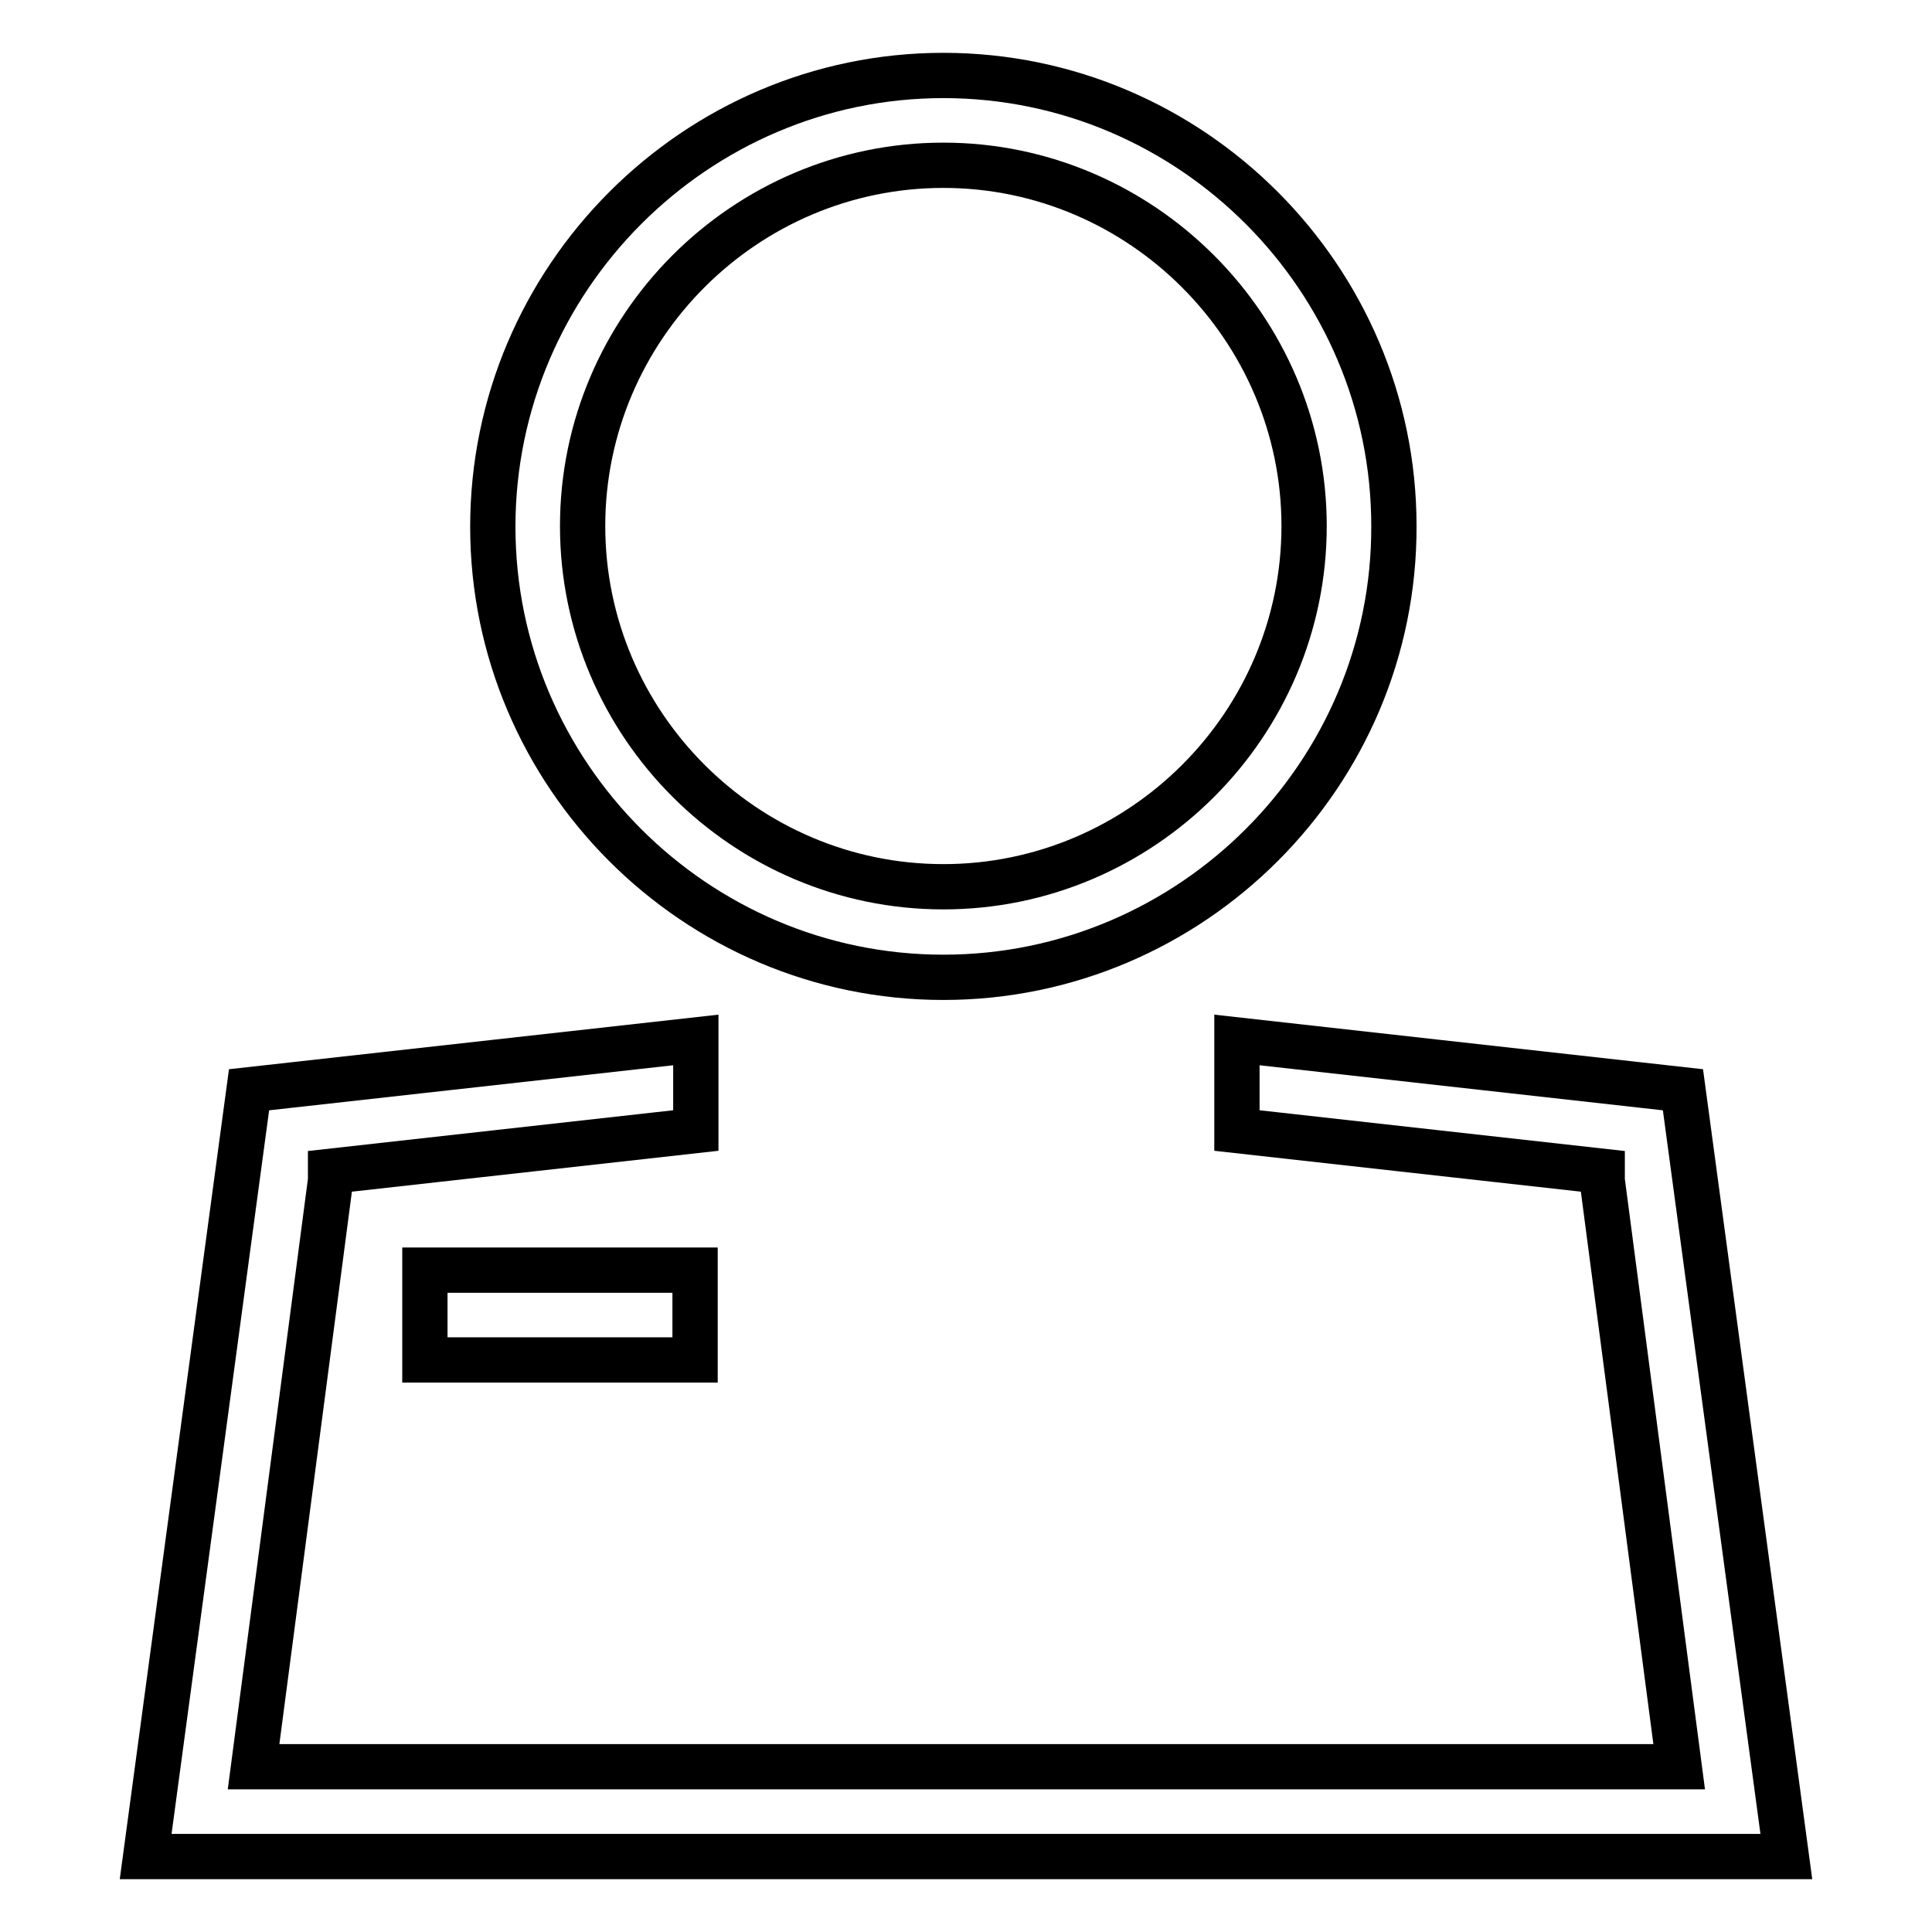 <?xml version="1.0" encoding="utf-8"?>
<!-- Svg Vector Icons : http://www.onlinewebfonts.com/icon -->
<!DOCTYPE svg PUBLIC "-//W3C//DTD SVG 1.1//EN" "http://www.w3.org/Graphics/SVG/1.1/DTD/svg11.dtd">
<svg version="1.1" xmlns="http://www.w3.org/2000/svg" xmlns:xlink="http://www.w3.org/1999/xlink" x="0px" y="0px" viewBox="0 0 256 256" enable-background="new 0 0 256 256" xml:space="preserve">
<g> <path stroke-width="6" fill-opacity="0" stroke="#000000"  d="M125,129.5c-32.9,0-59.7-26.9-59.7-59.7C65.3,36.9,92.2,10,125,10c32.9,0,59.7,26.9,59.7,59.7 C184.8,102.6,157.9,129.5,125,129.5L125,129.5z M125,21.9c-26.3,0-47.8,21.5-47.8,47.8c0,26.3,21.5,47.8,47.8,47.8 c26.3,0,47.8-21.5,47.8-47.8C172.8,43.5,151.3,21.9,125,21.9z M236.7,246L223,144.4l-59.1-6.6v12l48.4,5.4v1.2l10.2,77.7H33.6 l10.2-77.7v-1.2l48.4-5.4v-12L33,144.4L19.3,246H236.7z"/> <path stroke-width="6" fill-opacity="0" stroke="#000000"  d="M56.3,168.3h35.8v11.9H56.3V168.3z"/></g>
</svg>